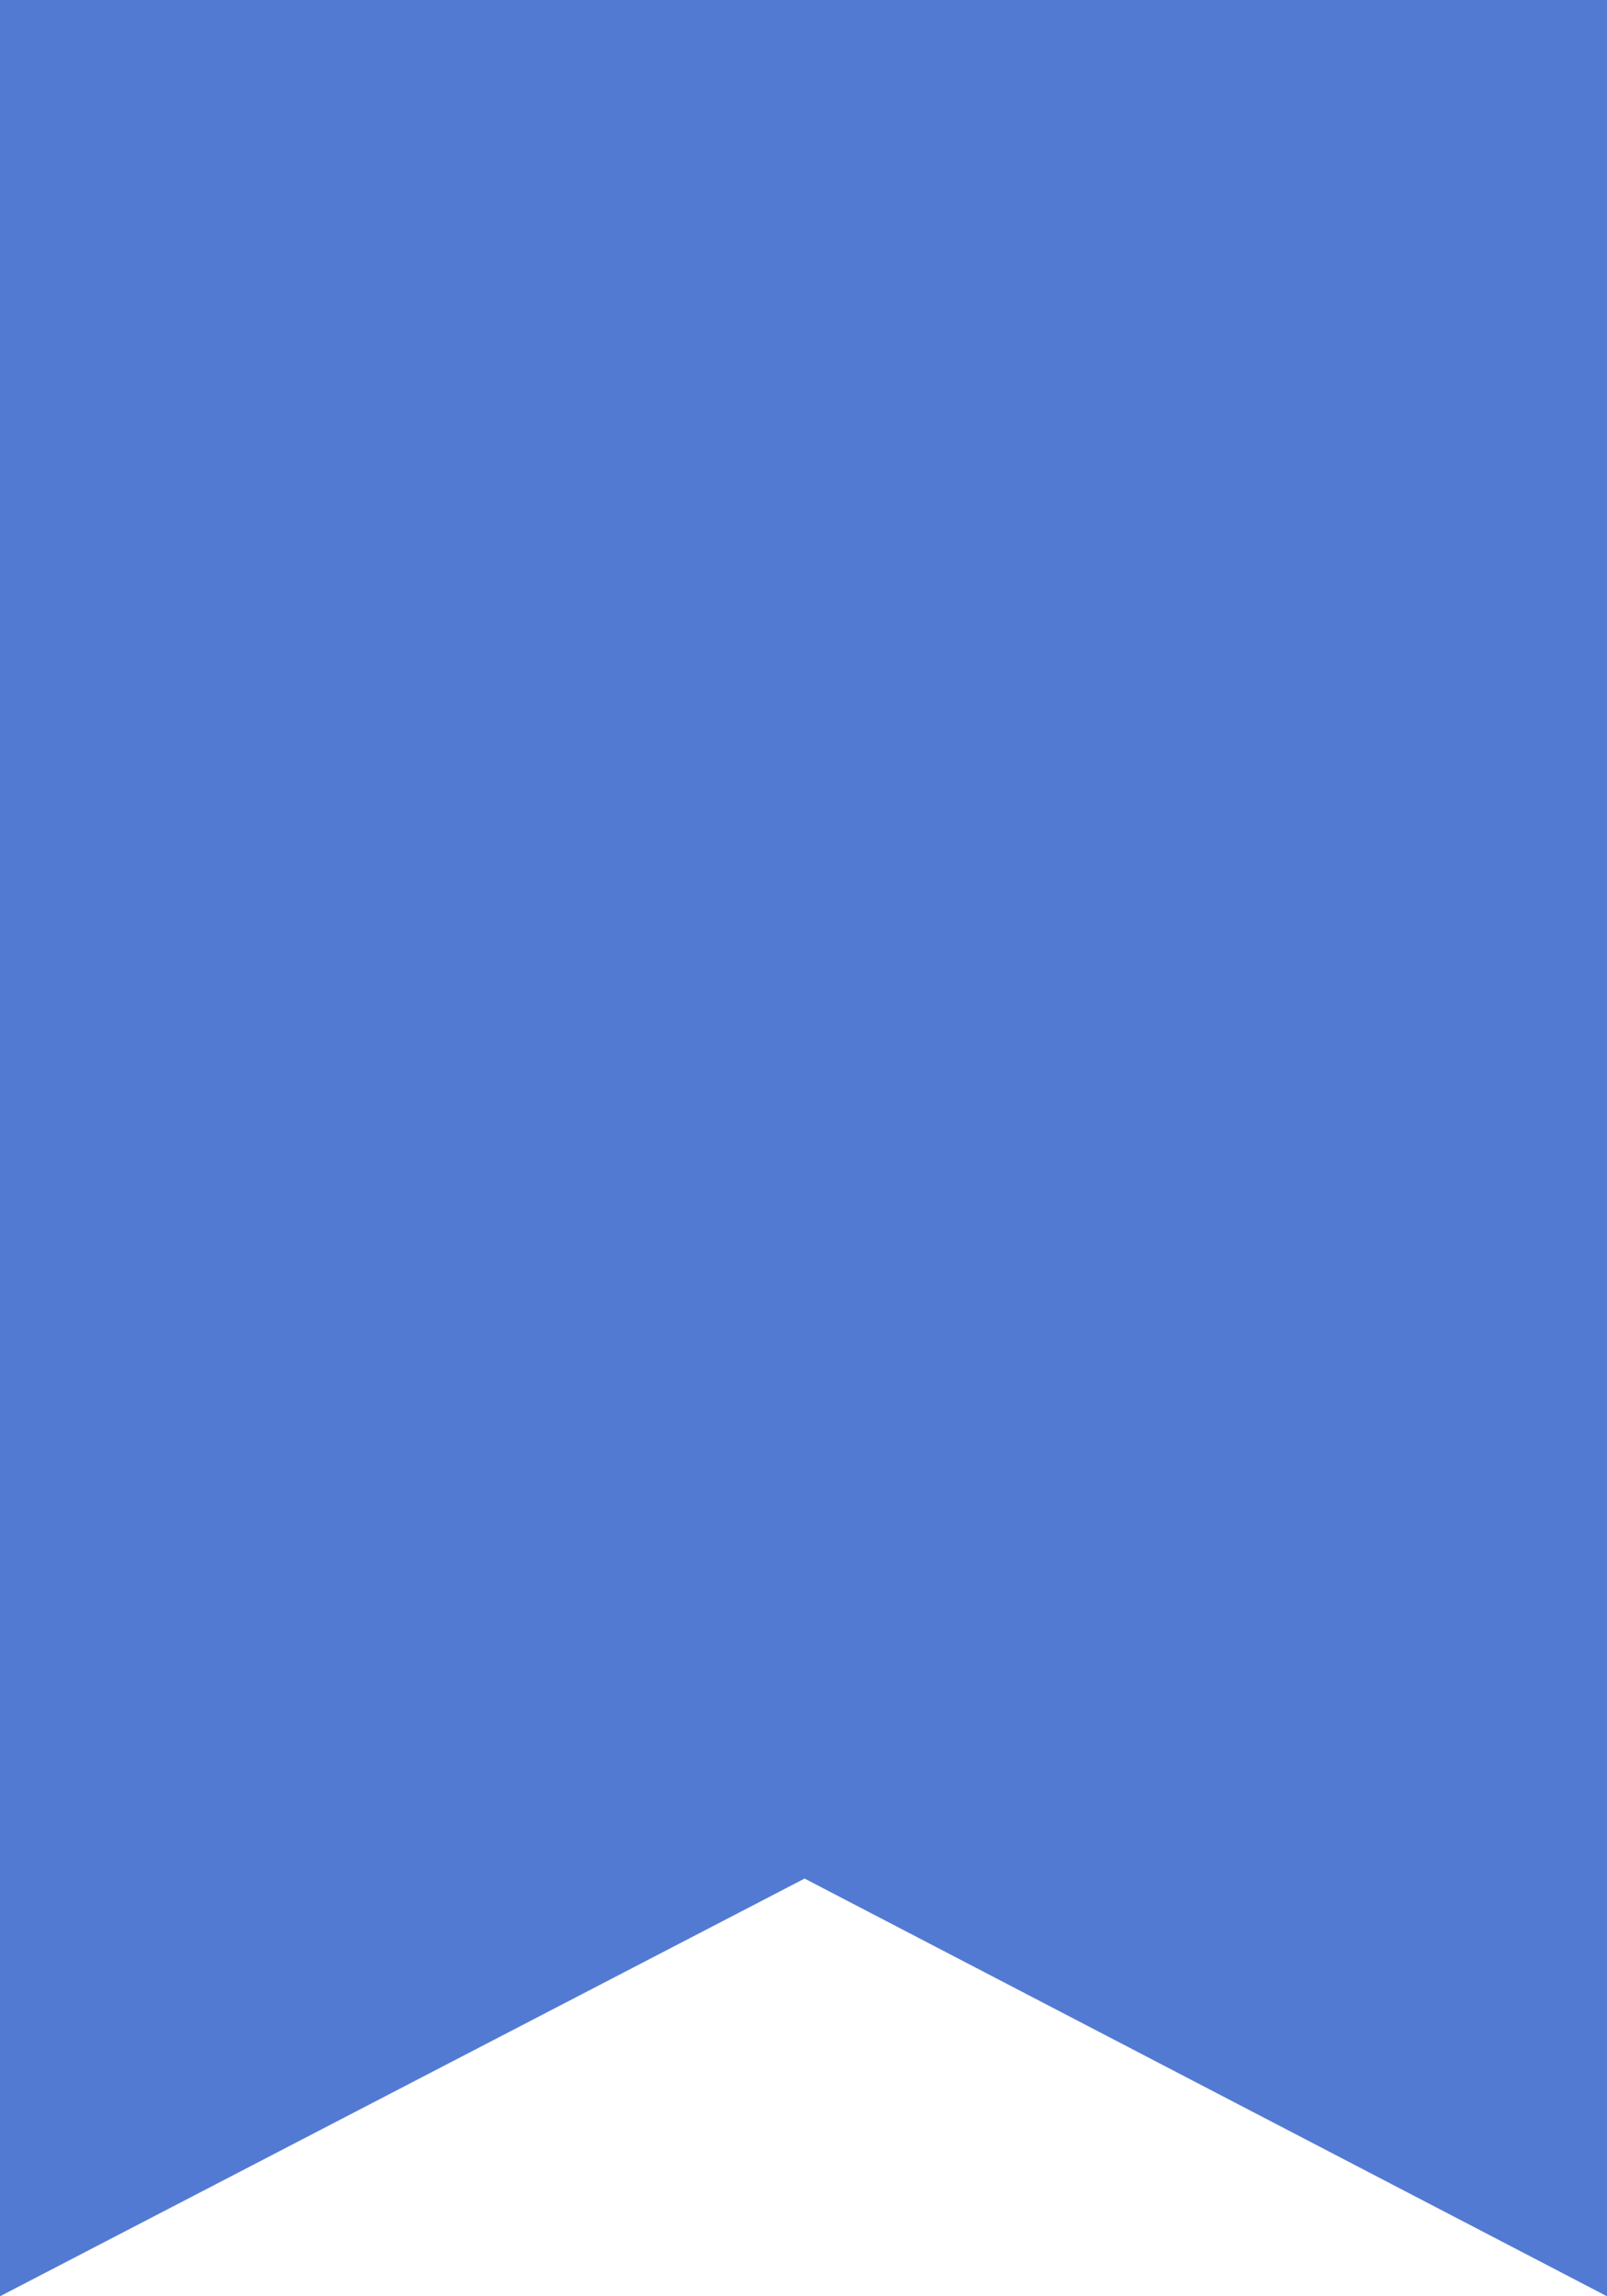 <?xml version="1.0" encoding="UTF-8"?>
<svg id="Layer_2" data-name="Layer 2" xmlns="http://www.w3.org/2000/svg" viewBox="0 0 14.7 21">
  <defs>
    <style>
      .cls-1 {
        fill: #537ad3;
        stroke-width: 0px;
      }
    </style>
  </defs>
  <g id="Layer_1-2" data-name="Layer 1">
    <path class="cls-1" d="M0,0h14.7v21l-7.34-3.82-7.36,3.82V0Z"/>
  </g>
</svg>
